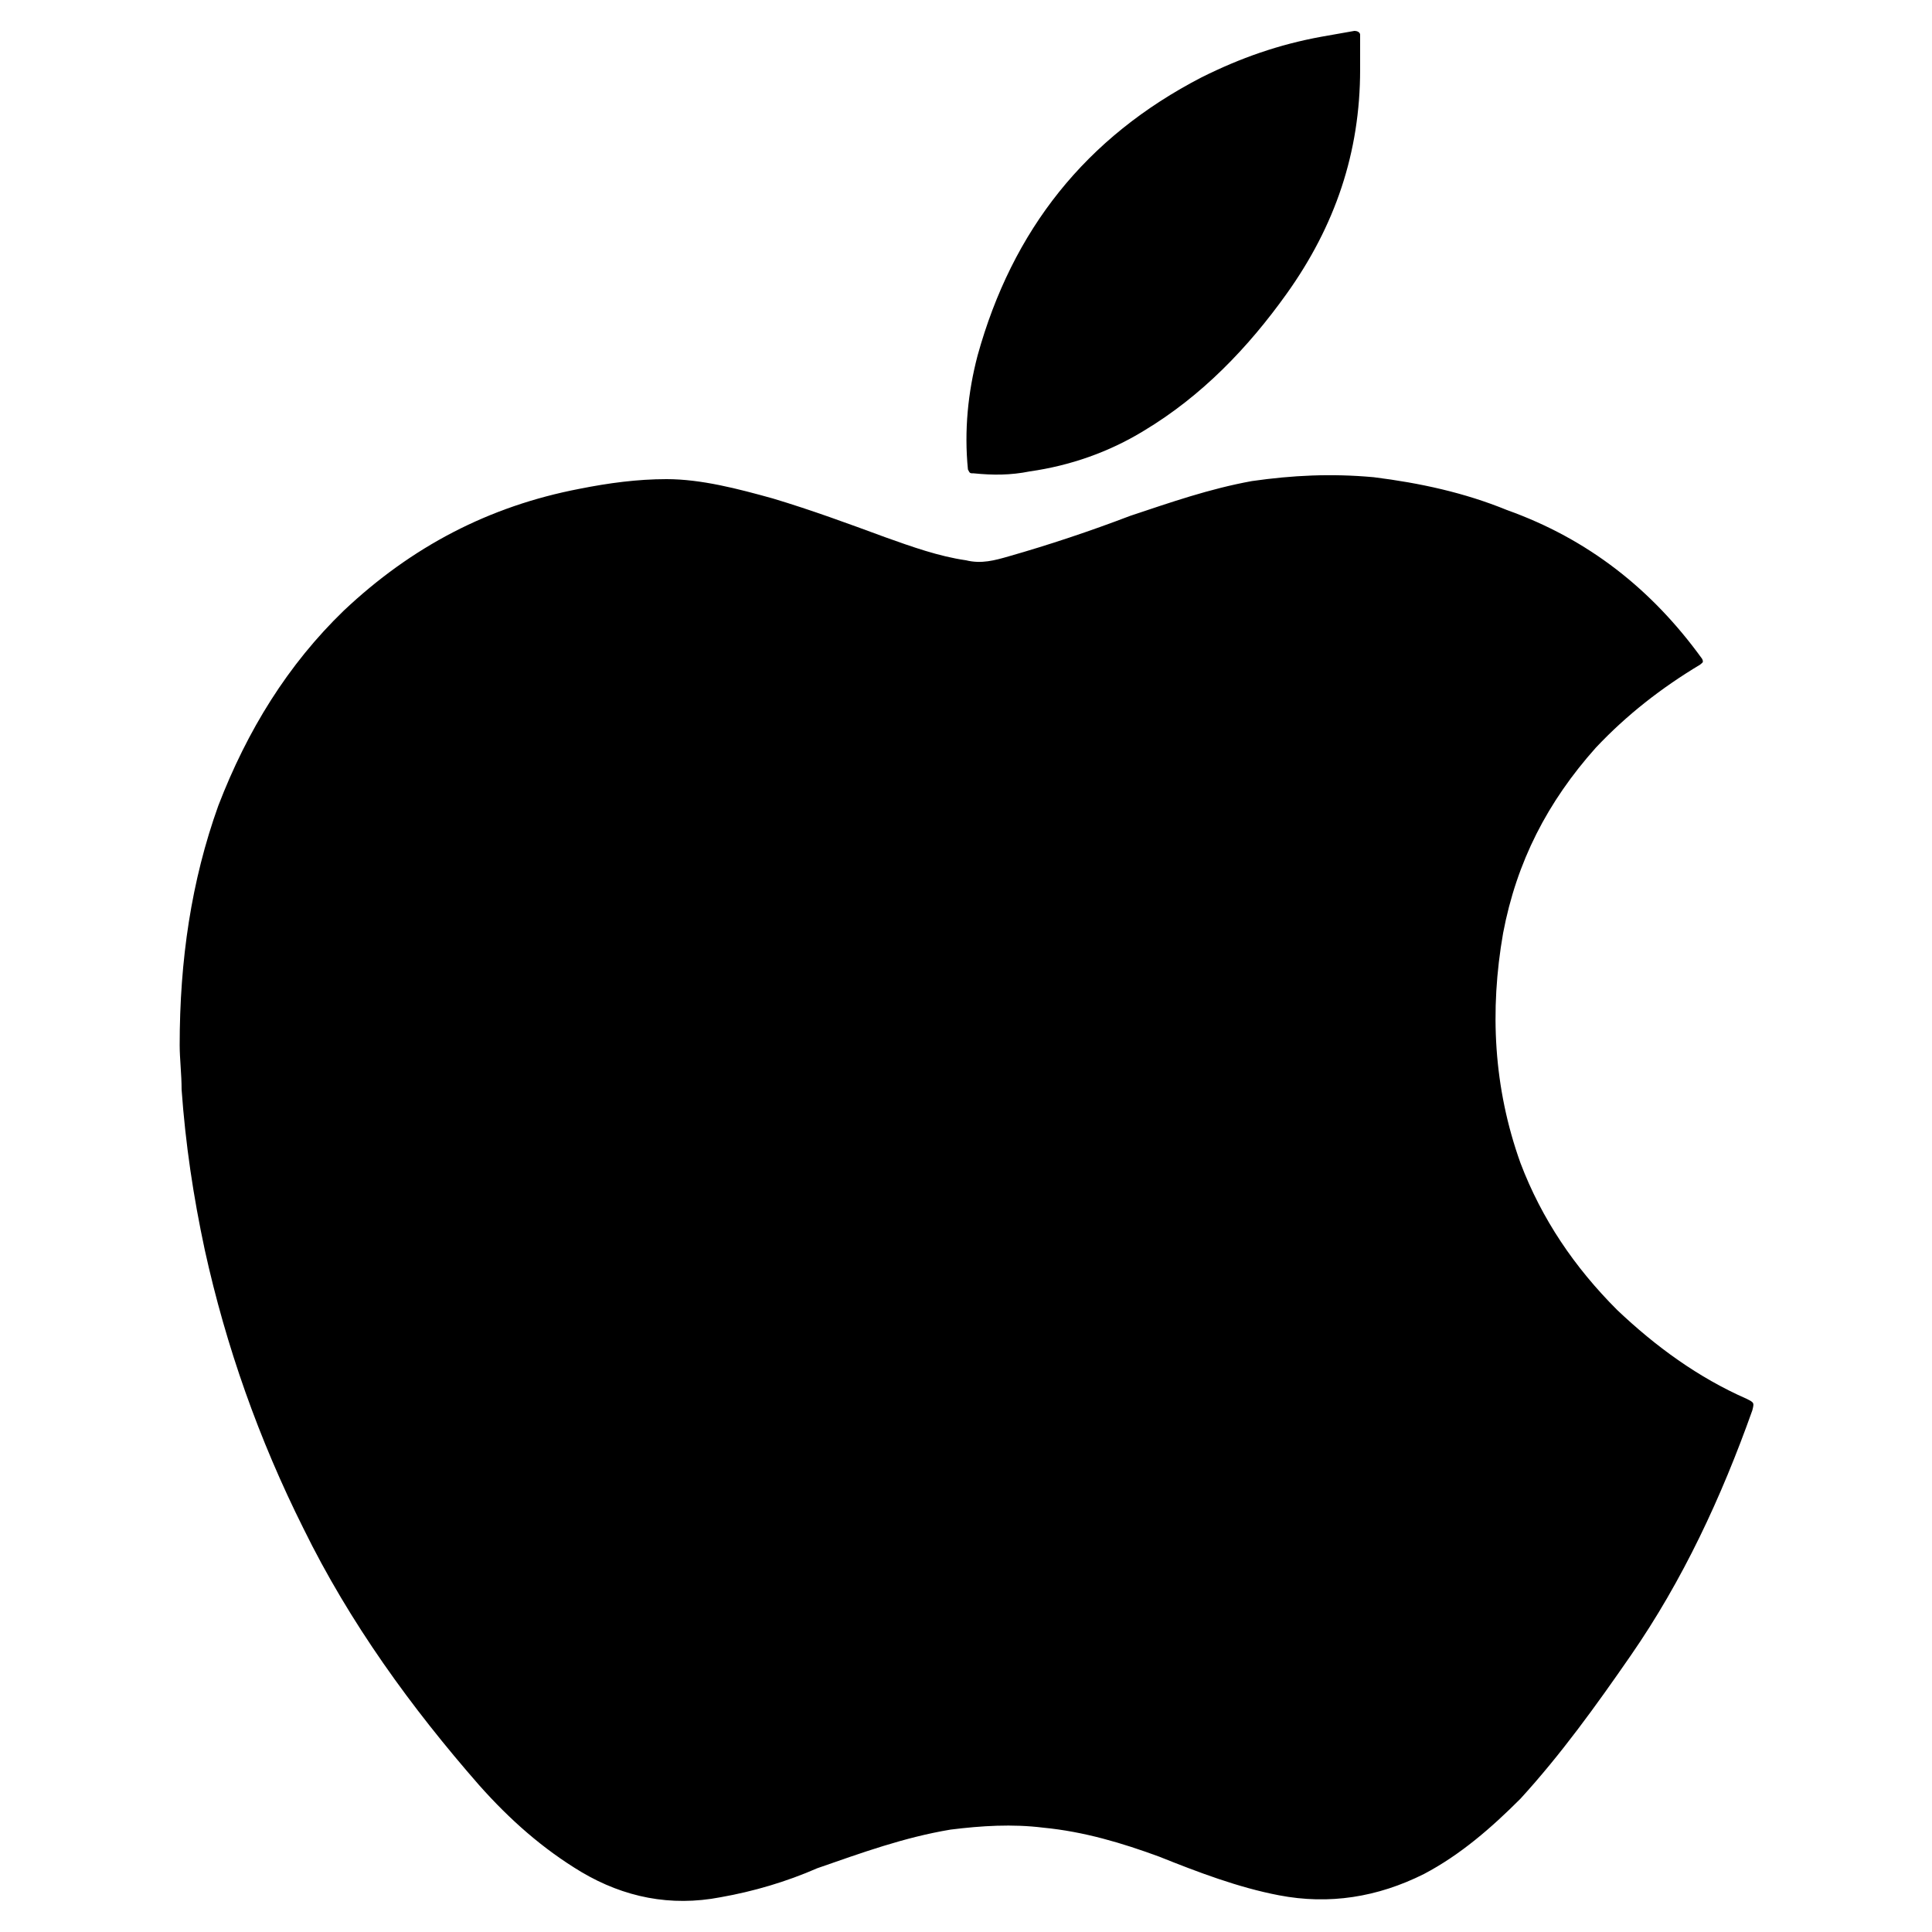 <!-- Generated by IcoMoon.io -->
<svg version="1.1" xmlns="http://www.w3.org/2000/svg" width="32" height="32" viewBox="0 0 32 32">
<title>ios</title>
<path d="M2.976 17.312c0-1.408 0.192-2.72 0.64-3.968 0.48-1.248 1.152-2.336 2.080-3.232 1.12-1.056 2.4-1.728 3.904-2.016 0.48-0.096 0.96-0.16 1.44-0.16 0.576 0 1.184 0.16 1.76 0.32 0.64 0.192 1.248 0.416 1.856 0.64 0.448 0.16 0.896 0.32 1.344 0.384 0.256 0.064 0.48 0 0.704-0.064 0.672-0.192 1.344-0.416 2.016-0.672 0.672-0.224 1.312-0.448 2.016-0.576 0.672-0.096 1.312-0.128 2.016-0.064 0.768 0.096 1.504 0.256 2.208 0.544 1.344 0.48 2.4 1.312 3.232 2.464 0.032 0.064 0 0.064-0.032 0.096-0.64 0.384-1.216 0.832-1.728 1.376-0.8 0.896-1.312 1.888-1.536 3.072-0.224 1.28-0.16 2.56 0.288 3.808 0.352 0.928 0.896 1.728 1.6 2.432 0.64 0.608 1.344 1.12 2.144 1.472 0.128 0.064 0.128 0.064 0.096 0.192-0.512 1.44-1.152 2.816-2.016 4.064-0.576 0.832-1.152 1.632-1.824 2.368-0.48 0.48-0.992 0.928-1.6 1.248-0.768 0.384-1.568 0.512-2.4 0.352-0.672-0.128-1.344-0.384-1.984-0.64-0.608-0.224-1.248-0.416-1.92-0.48-0.512-0.064-1.024-0.032-1.536 0.032-0.768 0.128-1.472 0.384-2.208 0.64-0.512 0.224-1.056 0.384-1.6 0.48-0.832 0.16-1.6 0-2.304-0.416-0.64-0.384-1.184-0.864-1.696-1.44-1.12-1.28-2.144-2.688-2.912-4.256-0.736-1.472-1.28-3.008-1.632-4.608-0.192-0.896-0.32-1.76-0.384-2.656 0-0.256-0.032-0.512-0.032-0.736zM22.528 1.152c0 1.376-0.416 2.592-1.216 3.712-0.64 0.896-1.408 1.696-2.368 2.272-0.576 0.352-1.216 0.576-1.888 0.672-0.32 0.064-0.608 0.064-0.928 0.032-0.064 0-0.064 0-0.096-0.064-0.064-0.64 0-1.28 0.16-1.888 0.576-2.080 1.792-3.616 3.712-4.608 0.64-0.32 1.28-0.544 1.984-0.672 0.192-0.032 0.352-0.064 0.544-0.096 0.064 0 0.096 0.032 0.096 0.064 0 0.192 0 0.384 0 0.576z"></path>
</svg>

